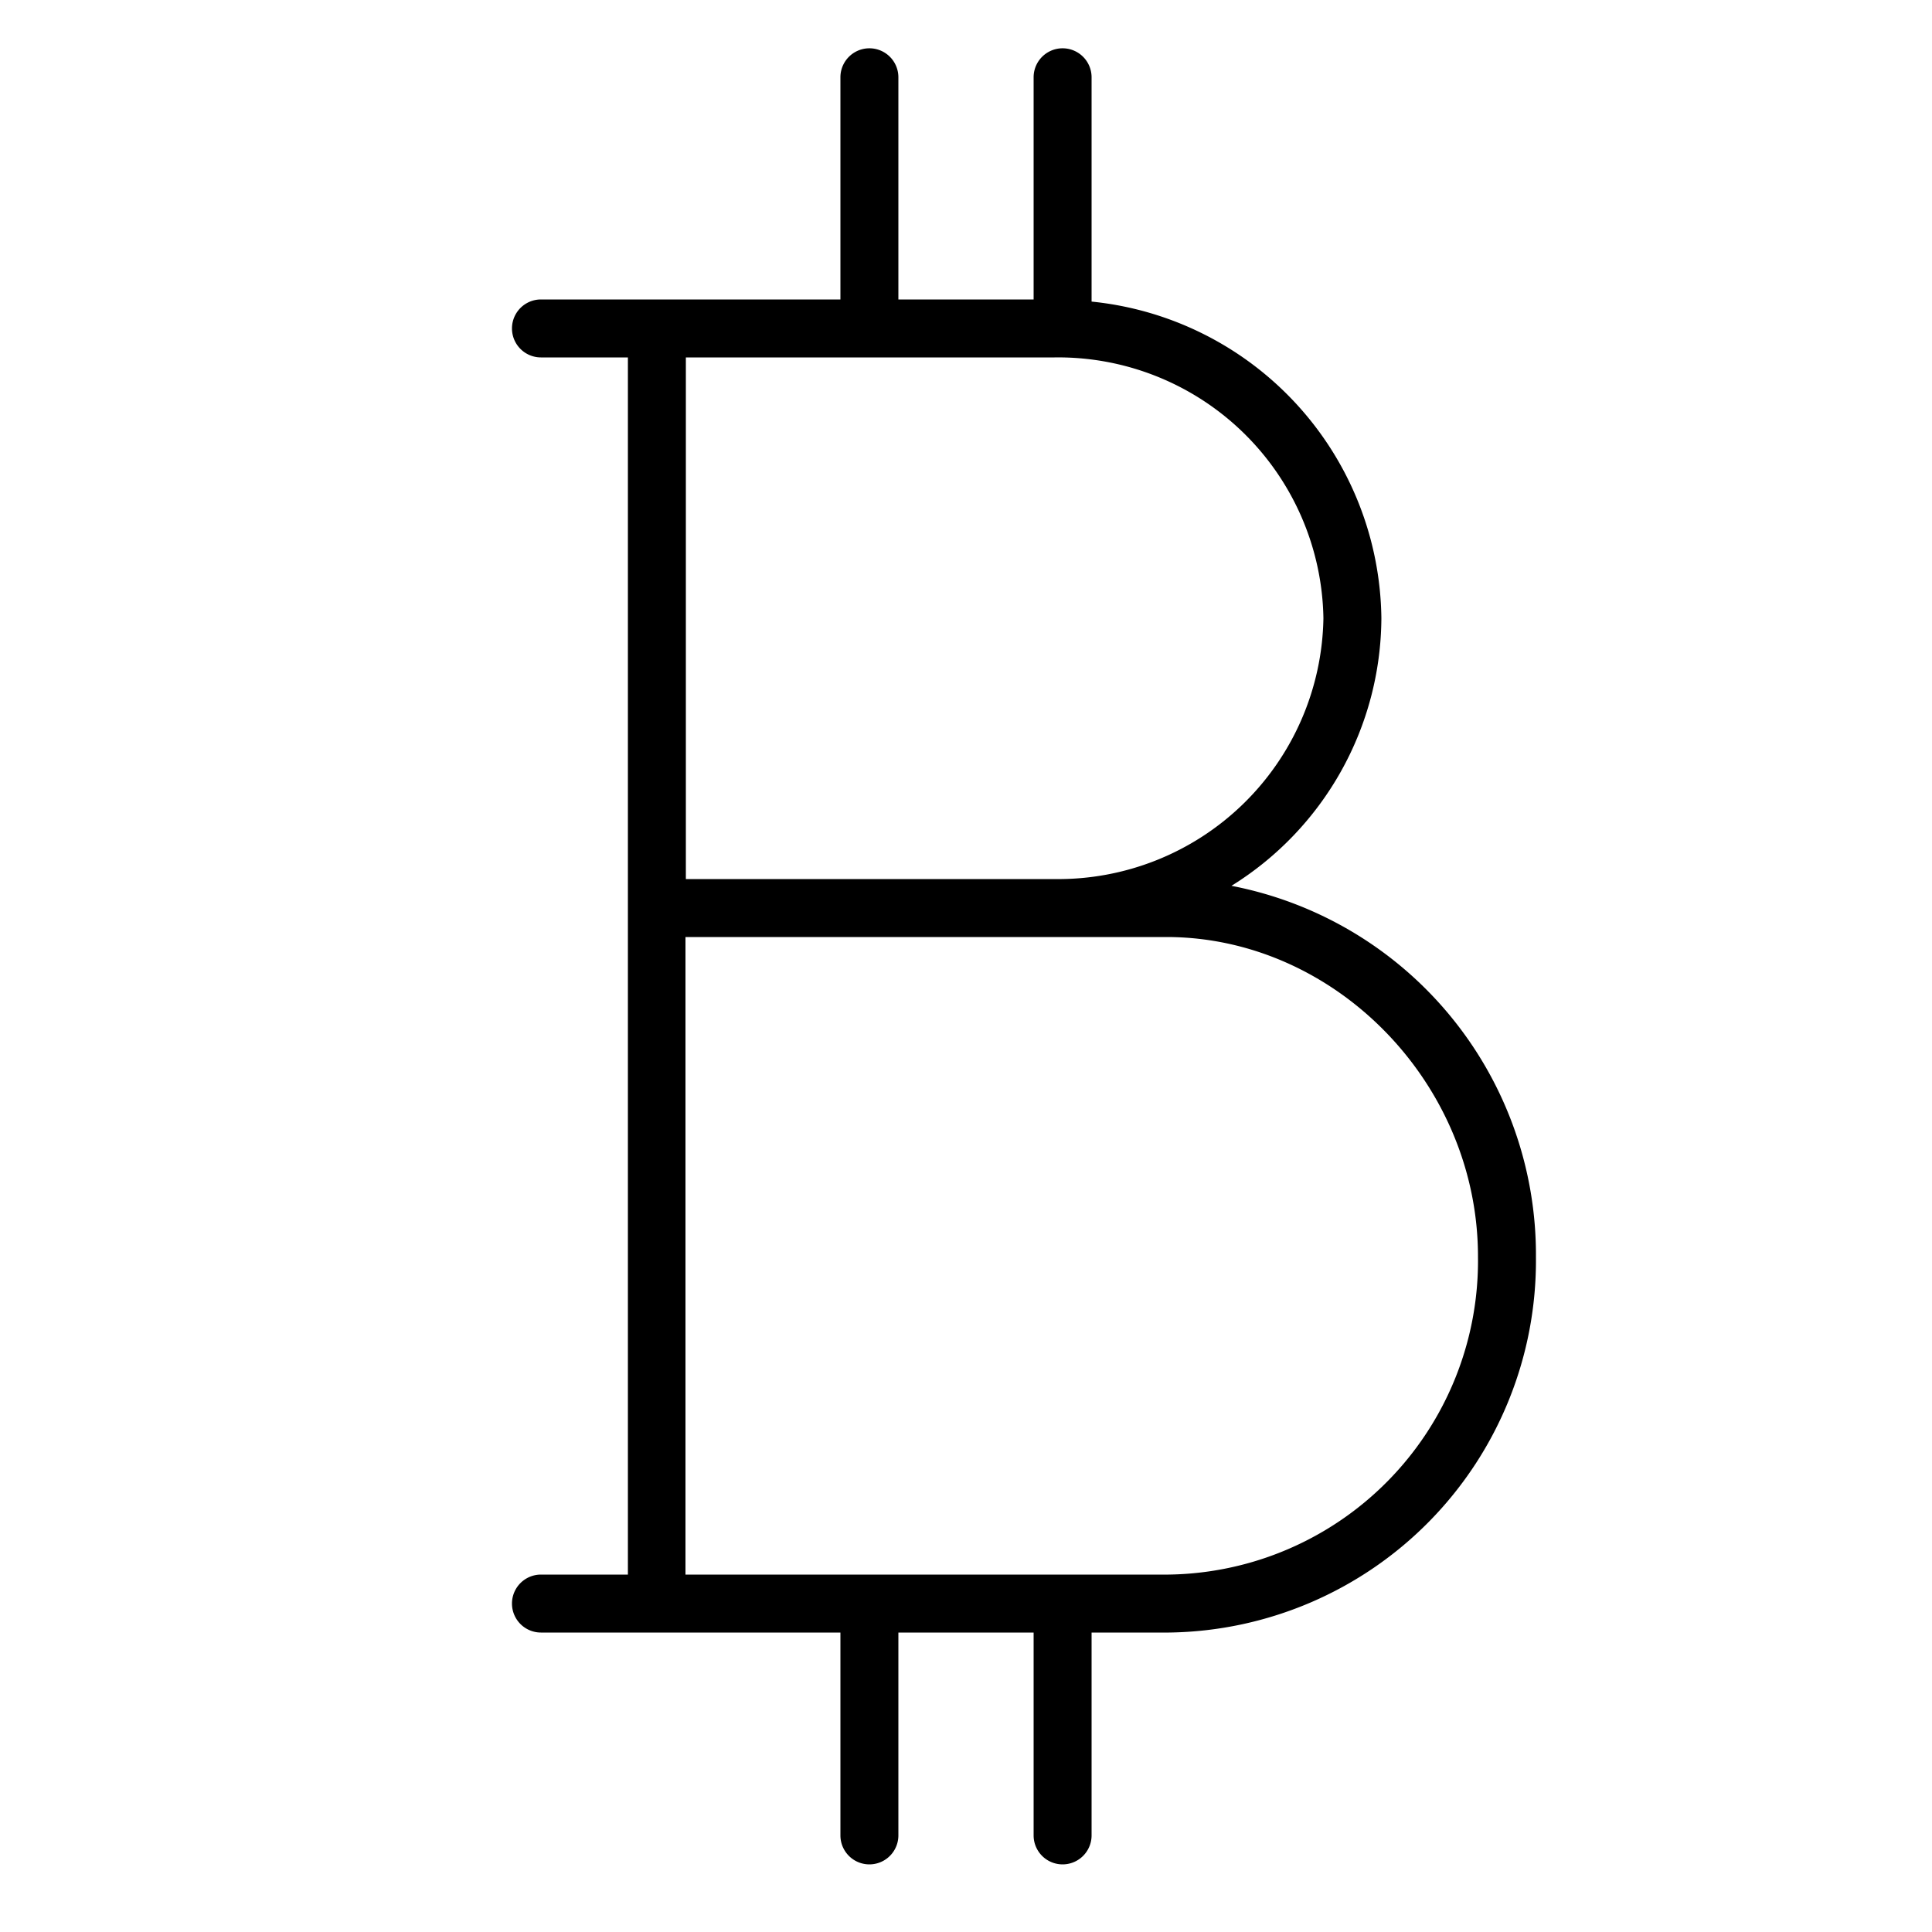 <svg xmlns="http://www.w3.org/2000/svg" fill-rule="evenodd" viewBox="0 0 100 100">
    <path d="M63.74 45.85A16.4 16.4 0 0 0 71.5 32a16.67 16.67 0 0 0-15-16.39V4a1.5 1.5 0 0 0-3 0v11.5h-7V4a1.5 1.5 0 0 0-3 0v11.5H28a1.5 1.5 0 0 0 0 3h4.5v63H28a1.5 1.5 0 0 0 0 3h15.5V95a1.5 1.5 0 0 0 3 0V84.5h7V95a1.5 1.5 0 0 0 3 0V84.5h4a19.25 19.25 0 0 0 19-19.43 19.45 19.45 0 0 0-15.76-19.22ZM54.58 18.5A13.73 13.73 0 0 1 68.5 32a13.73 13.73 0 0 1-13.92 13.5H35.5v-27Zm5.9 63h-25v-33h24.89c8.74 0 16.13 7.58 16.13 16.54A16.24 16.24 0 0 1 60.48 81.5Z"/>
</svg>
